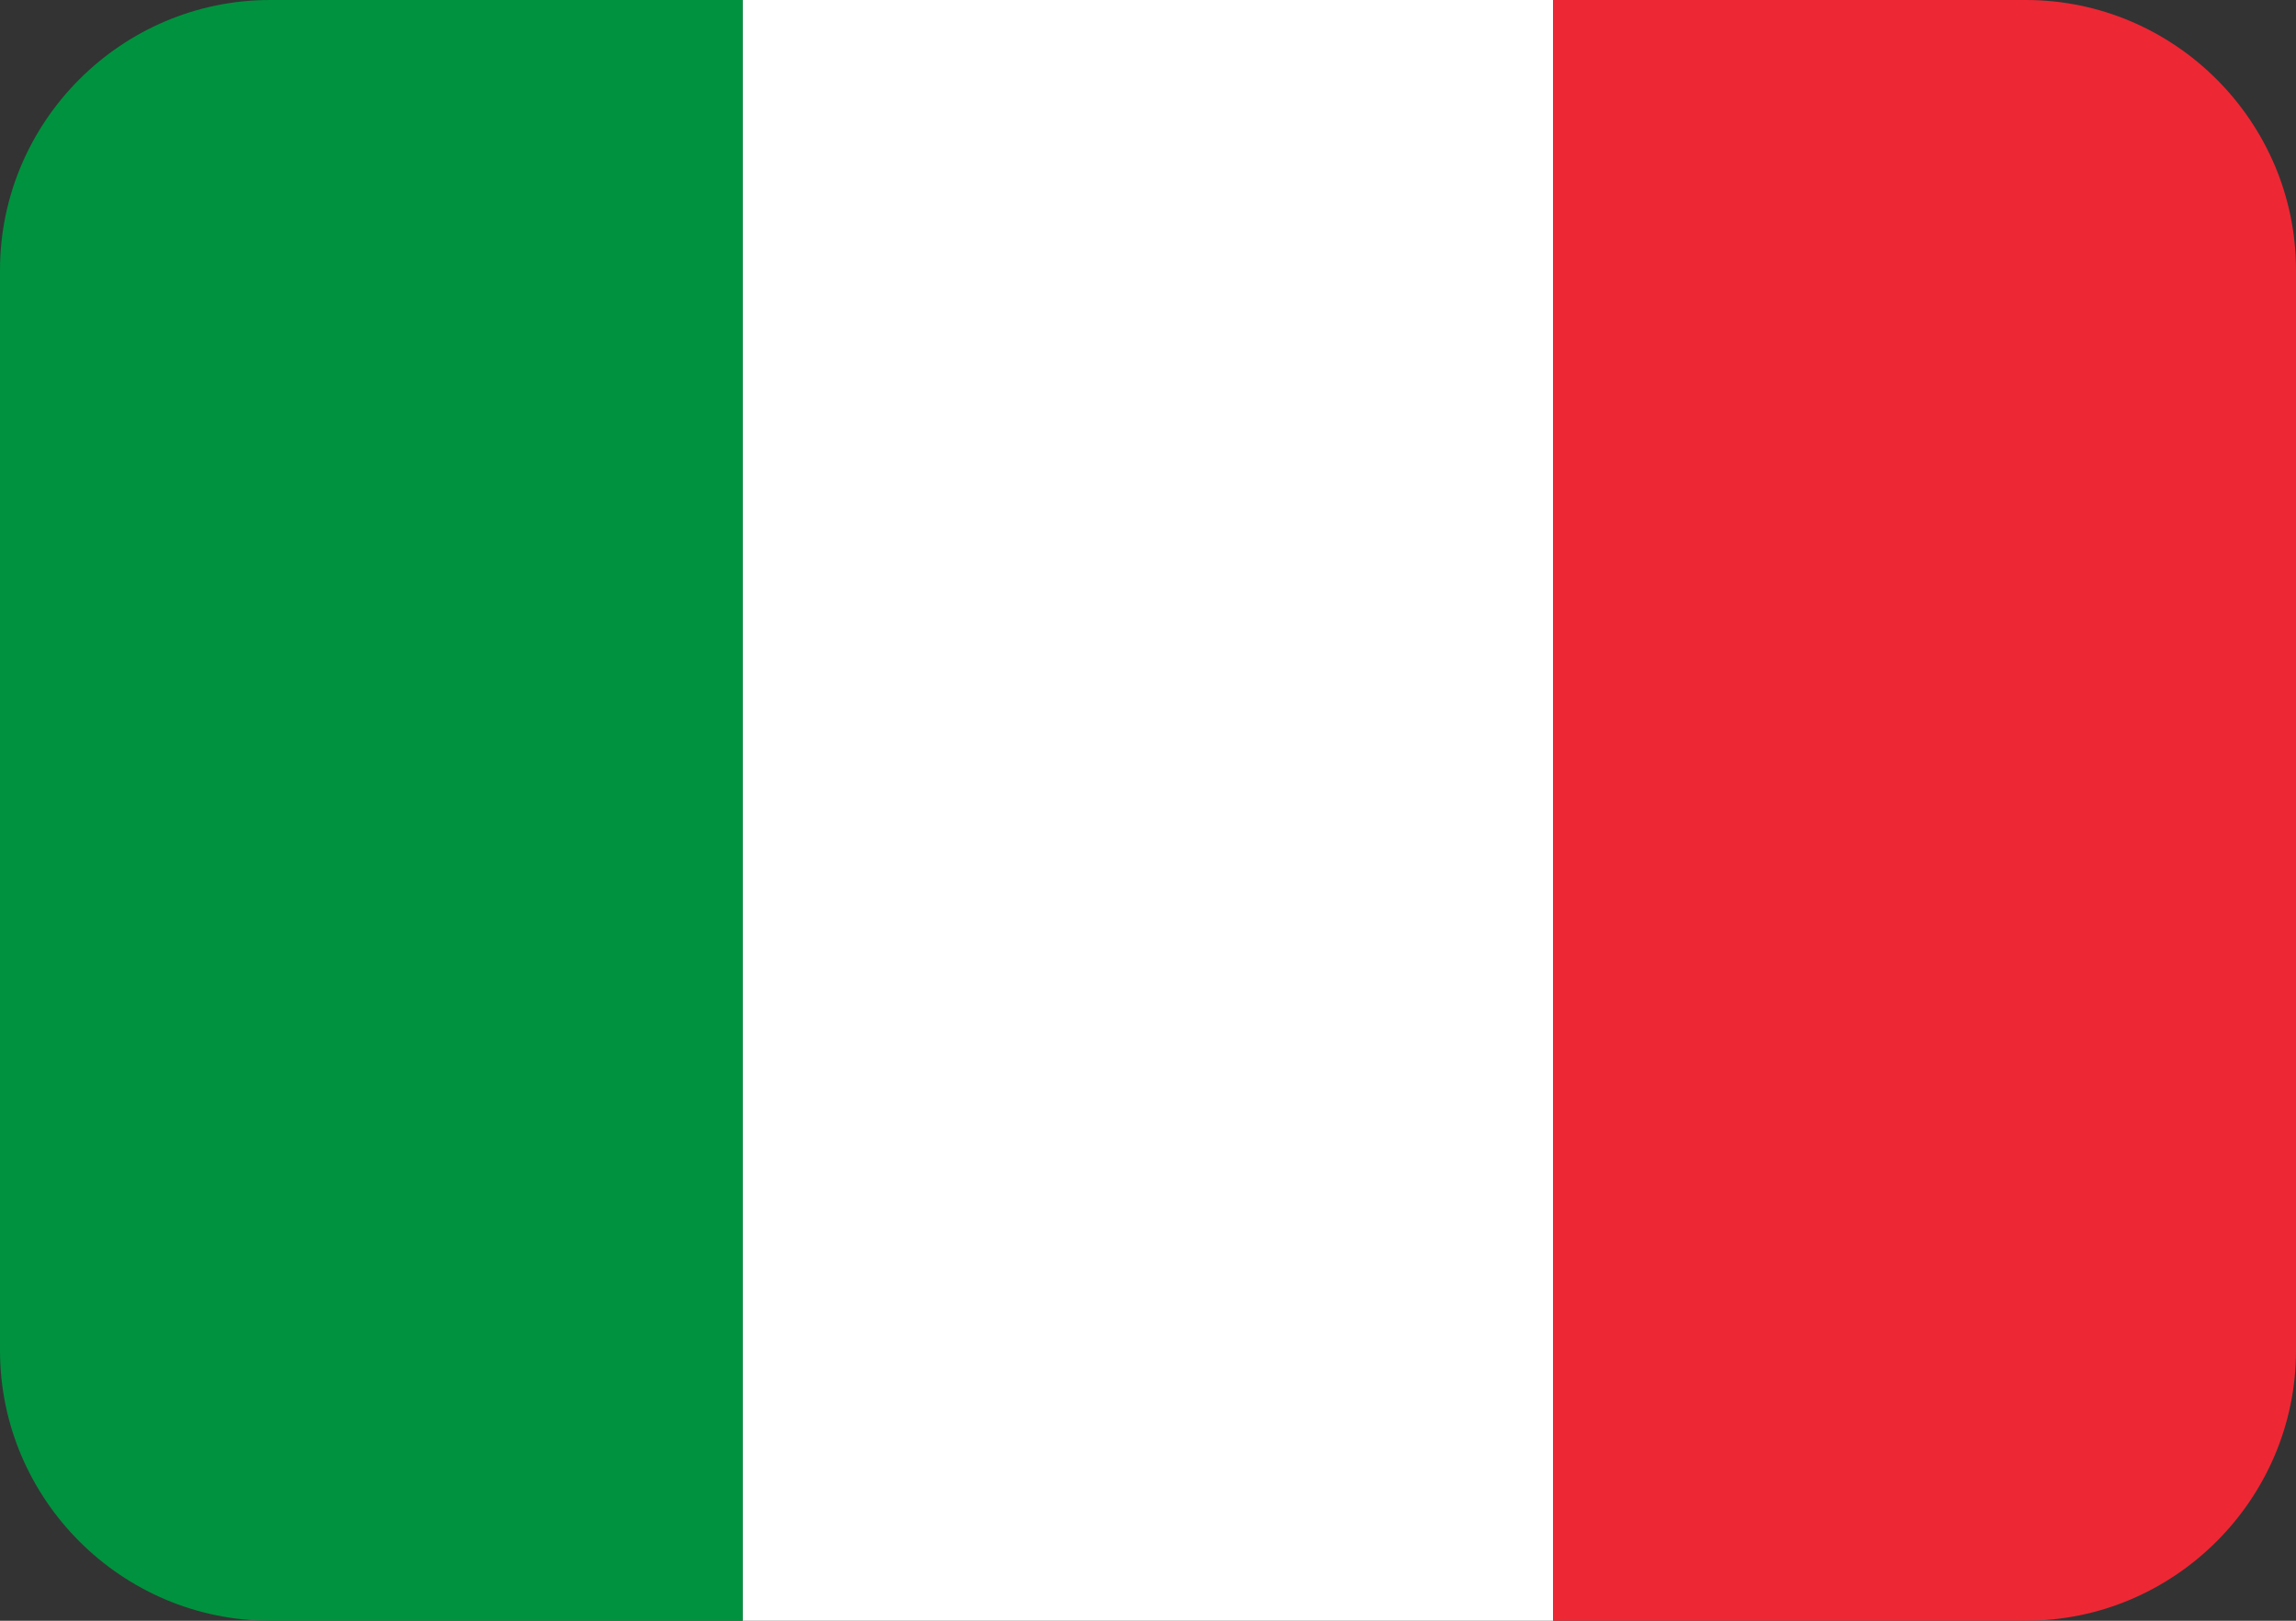<?xml version="1.0" encoding="utf-8"?>
<!-- Generator: Adobe Illustrator 28.3.0, SVG Export Plug-In . SVG Version: 6.00 Build 0)  -->
<svg version="1.1" id="Layer_1" xmlns="http://www.w3.org/2000/svg" xmlns:xlink="http://www.w3.org/1999/xlink" x="0px" y="0px"
	 viewBox="0 0 34 24" style="enable-background:new 0 0 34 24;" xml:space="preserve">
<rect x="0" y="0" width="34" height="24" fill="#333333" stroke="none"/>
<style type="text/css">
	.st0{clip-path:url(#SVGID_00000031175615406563808770000011238977527599879350_);}
	.st1{clip-path:url(#SVGID_00000096044394522248154740000009513011867849789840_);}
	.st2{fill:#00923E;}
	.st3{fill:#FFFFFF;}
	.st4{fill:#EE2734;}
</style>
<g>
	<g>
		<defs>
			<path id="SVGID_1_" d="M4,0h26c2.2,0,4,1.8,4,4v16c0,2.2-1.8,4-4,4H4c-2.2,0-4-1.8-4-4V4C0,1.8,1.8,0,4,0z"/>
		</defs>
		<clipPath id="SVGID_00000130636227185258659050000005916737823023467708_">
			<use xlink:href="#SVGID_1_"  style="overflow:visible;"/>
		</clipPath>
		<g style="clip-path:url(#SVGID_00000130636227185258659050000005916737823023467708_);">
			<g>
				<defs>
					<rect id="SVGID_00000039124132294752976900000007814318253591626654_" x="-1" width="36" height="24"/>
				</defs>
				<clipPath id="SVGID_00000054948090657088378350000000208094284592510394_">
					<use xlink:href="#SVGID_00000039124132294752976900000007814318253591626654_"  style="overflow:visible;"/>
				</clipPath>
				<g style="clip-path:url(#SVGID_00000054948090657088378350000000208094284592510394_);">
					<path class="st2" d="M11,0H-1v24h12V0z"/>
					<path class="st3" d="M23,0H11v24h12V0z"/>
					<path class="st4" d="M35,0H23v24h12V0z"/>
				</g>
			</g>
		</g>
	</g>
</g>
</svg>
